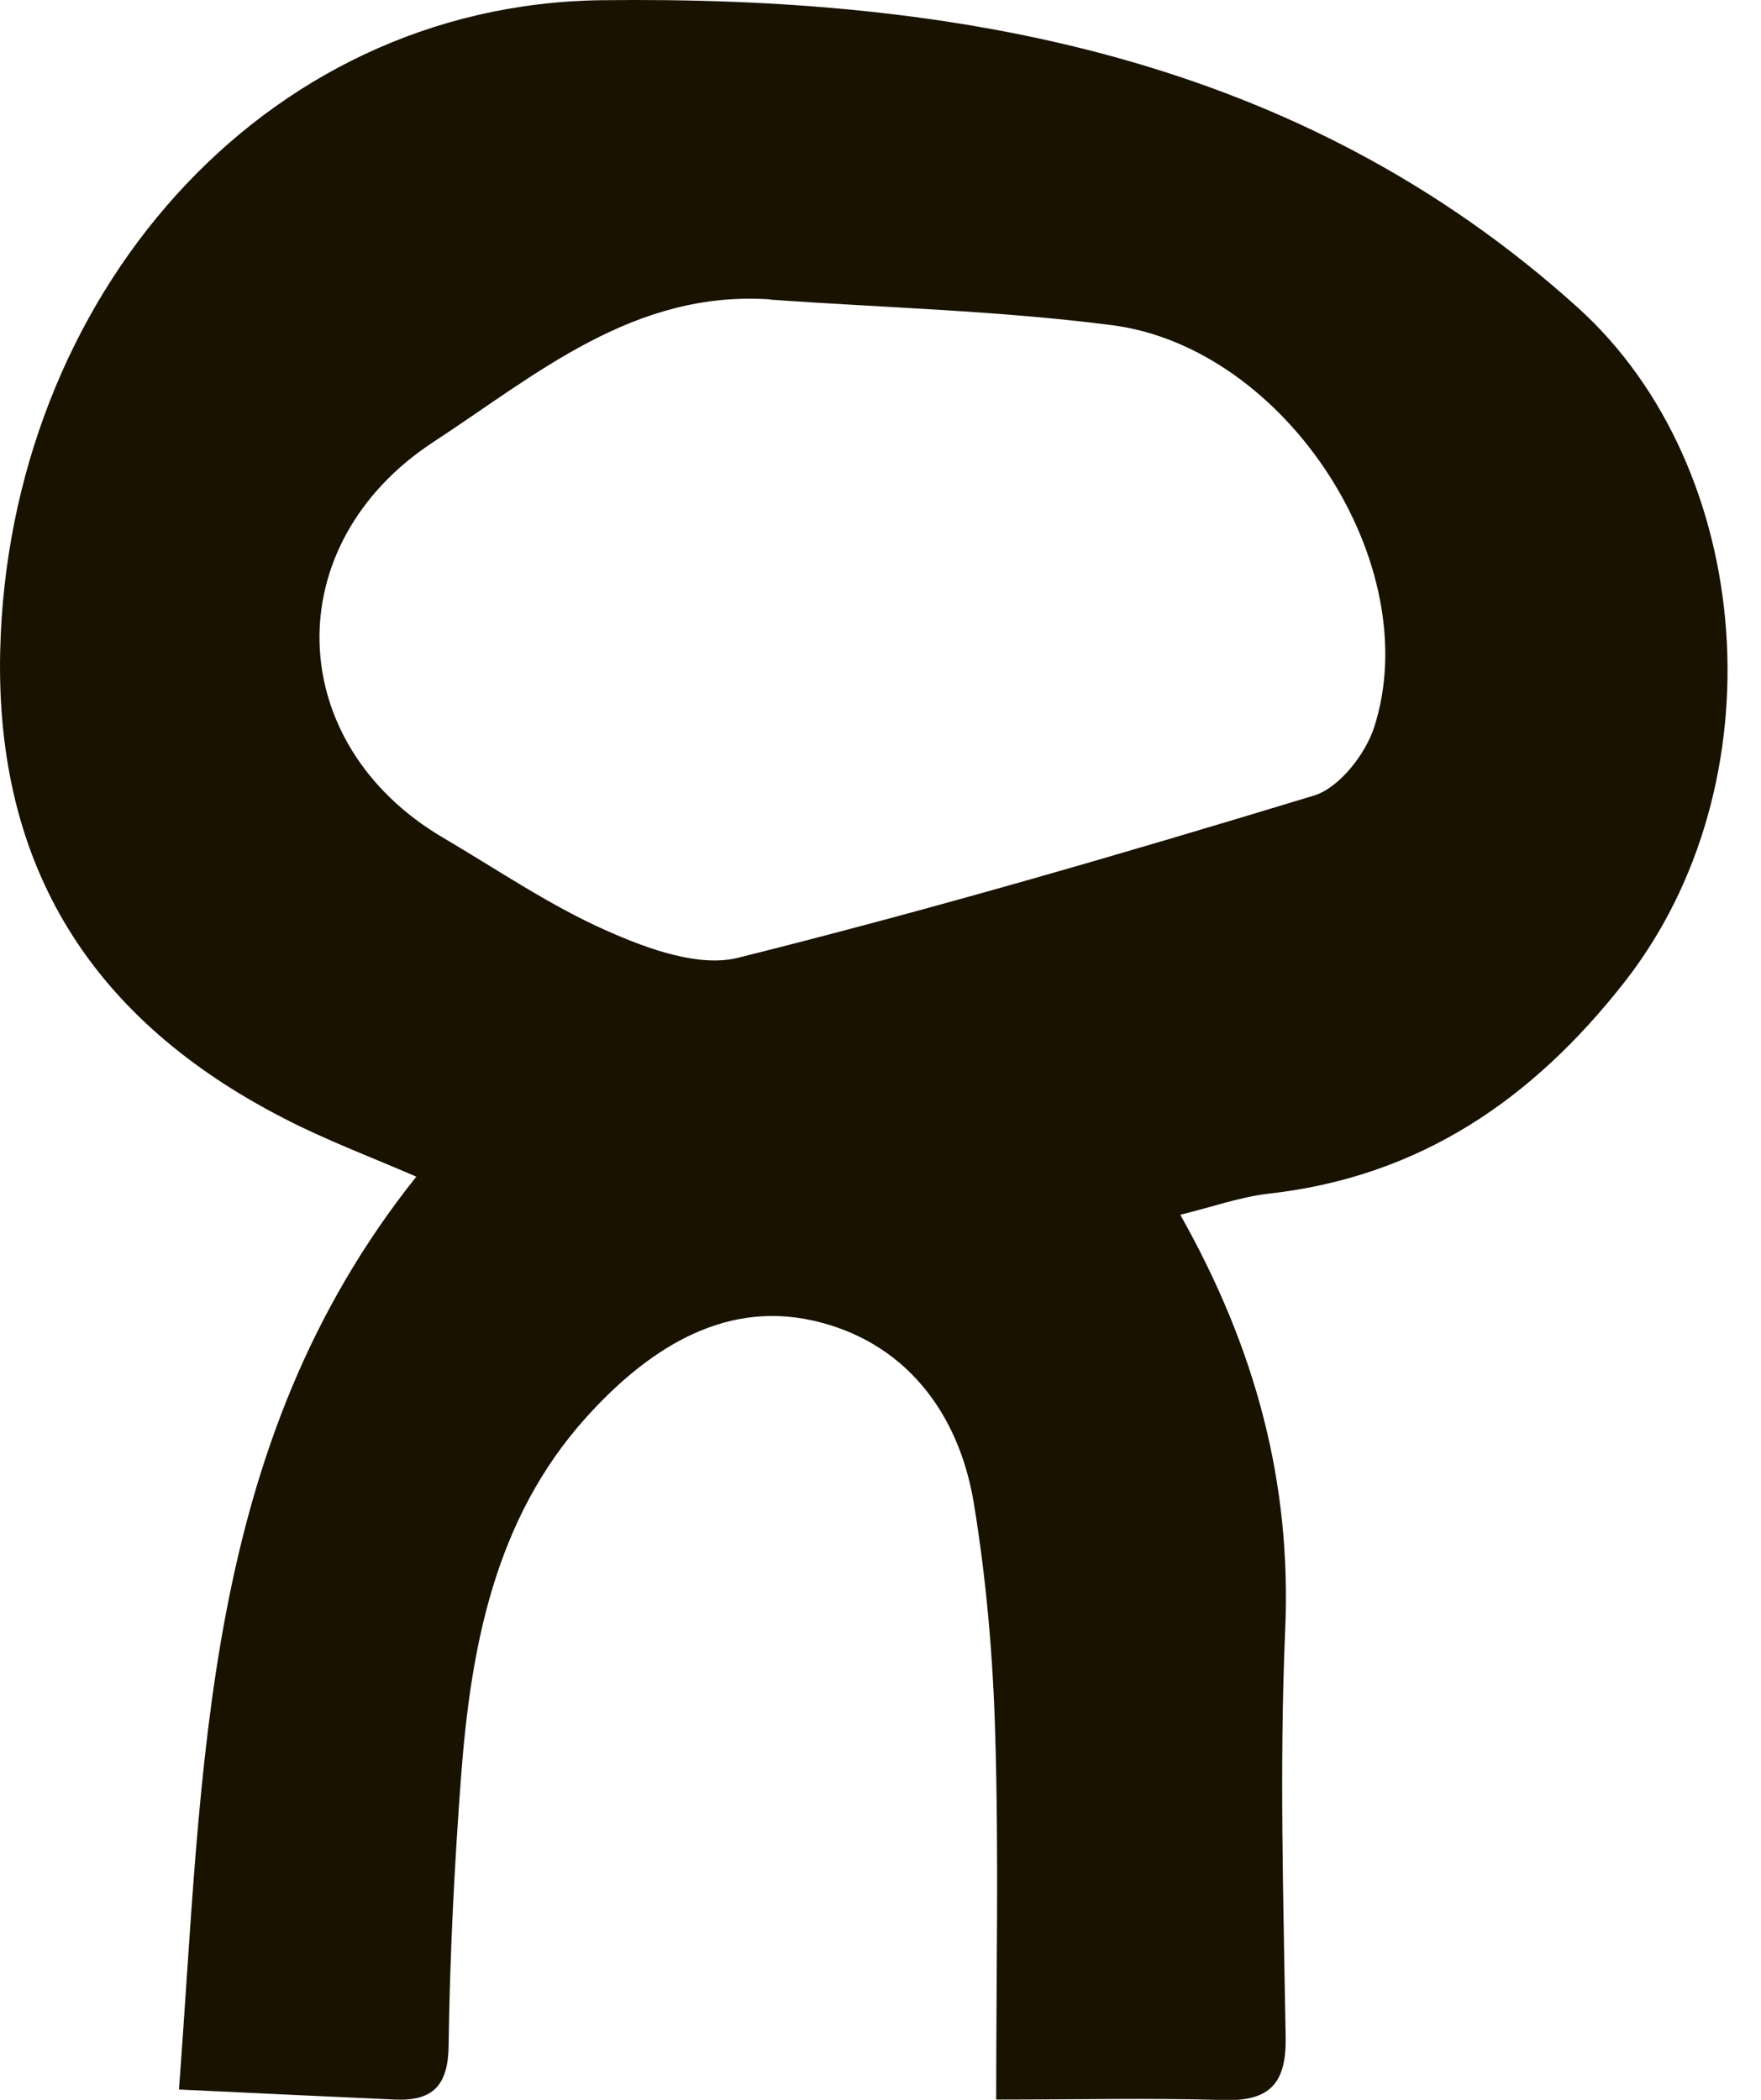 <svg width="52" height="62" viewBox="0 0 52 62" fill="none" xmlns="http://www.w3.org/2000/svg">
<path d="M34.858 35.878C37.087 39.836 38.142 43.795 37.949 48.148C37.778 52.142 37.899 56.156 37.964 60.157C37.985 61.491 37.515 62.048 36.14 62.006C33.982 61.942 31.823 61.992 29.416 61.992C29.416 58.273 29.494 54.731 29.387 51.196C29.323 48.917 29.124 46.624 28.754 44.373C28.305 41.671 26.688 39.589 23.995 38.989C21.274 38.383 19.031 39.935 17.293 41.868C14.622 44.846 13.909 48.593 13.617 52.417C13.418 55.077 13.283 57.737 13.247 60.404C13.233 61.582 12.777 62.041 11.659 61.992C9.643 61.9 7.634 61.808 5.284 61.695C6.01 52.156 5.925 42.722 12.293 34.742C10.939 34.156 9.621 33.662 8.382 33.02C2.748 30.127 -0.144 25.633 0.006 19.205C0.255 8.84 7.677 0.133 17.763 0.006C28.191 -0.121 38.355 1.643 46.596 9.087C51.839 13.828 52.565 23.149 47.957 29.012C45.25 32.463 41.931 34.742 37.472 35.243C36.61 35.342 35.77 35.645 34.865 35.864L34.858 35.878ZM22.749 8.84C18.71 8.565 15.84 11.062 12.805 13.045C8.175 16.072 8.361 21.95 13.076 24.73C14.686 25.675 16.246 26.747 17.948 27.495C19.131 28.018 20.641 28.568 21.794 28.279C27.507 26.853 33.17 25.202 38.804 23.488C39.545 23.262 40.321 22.267 40.578 21.47C42.123 16.679 37.985 10.272 32.842 9.602C29.502 9.171 26.118 9.087 22.749 8.847V8.84Z" fill="#191200"></path>
</svg>
